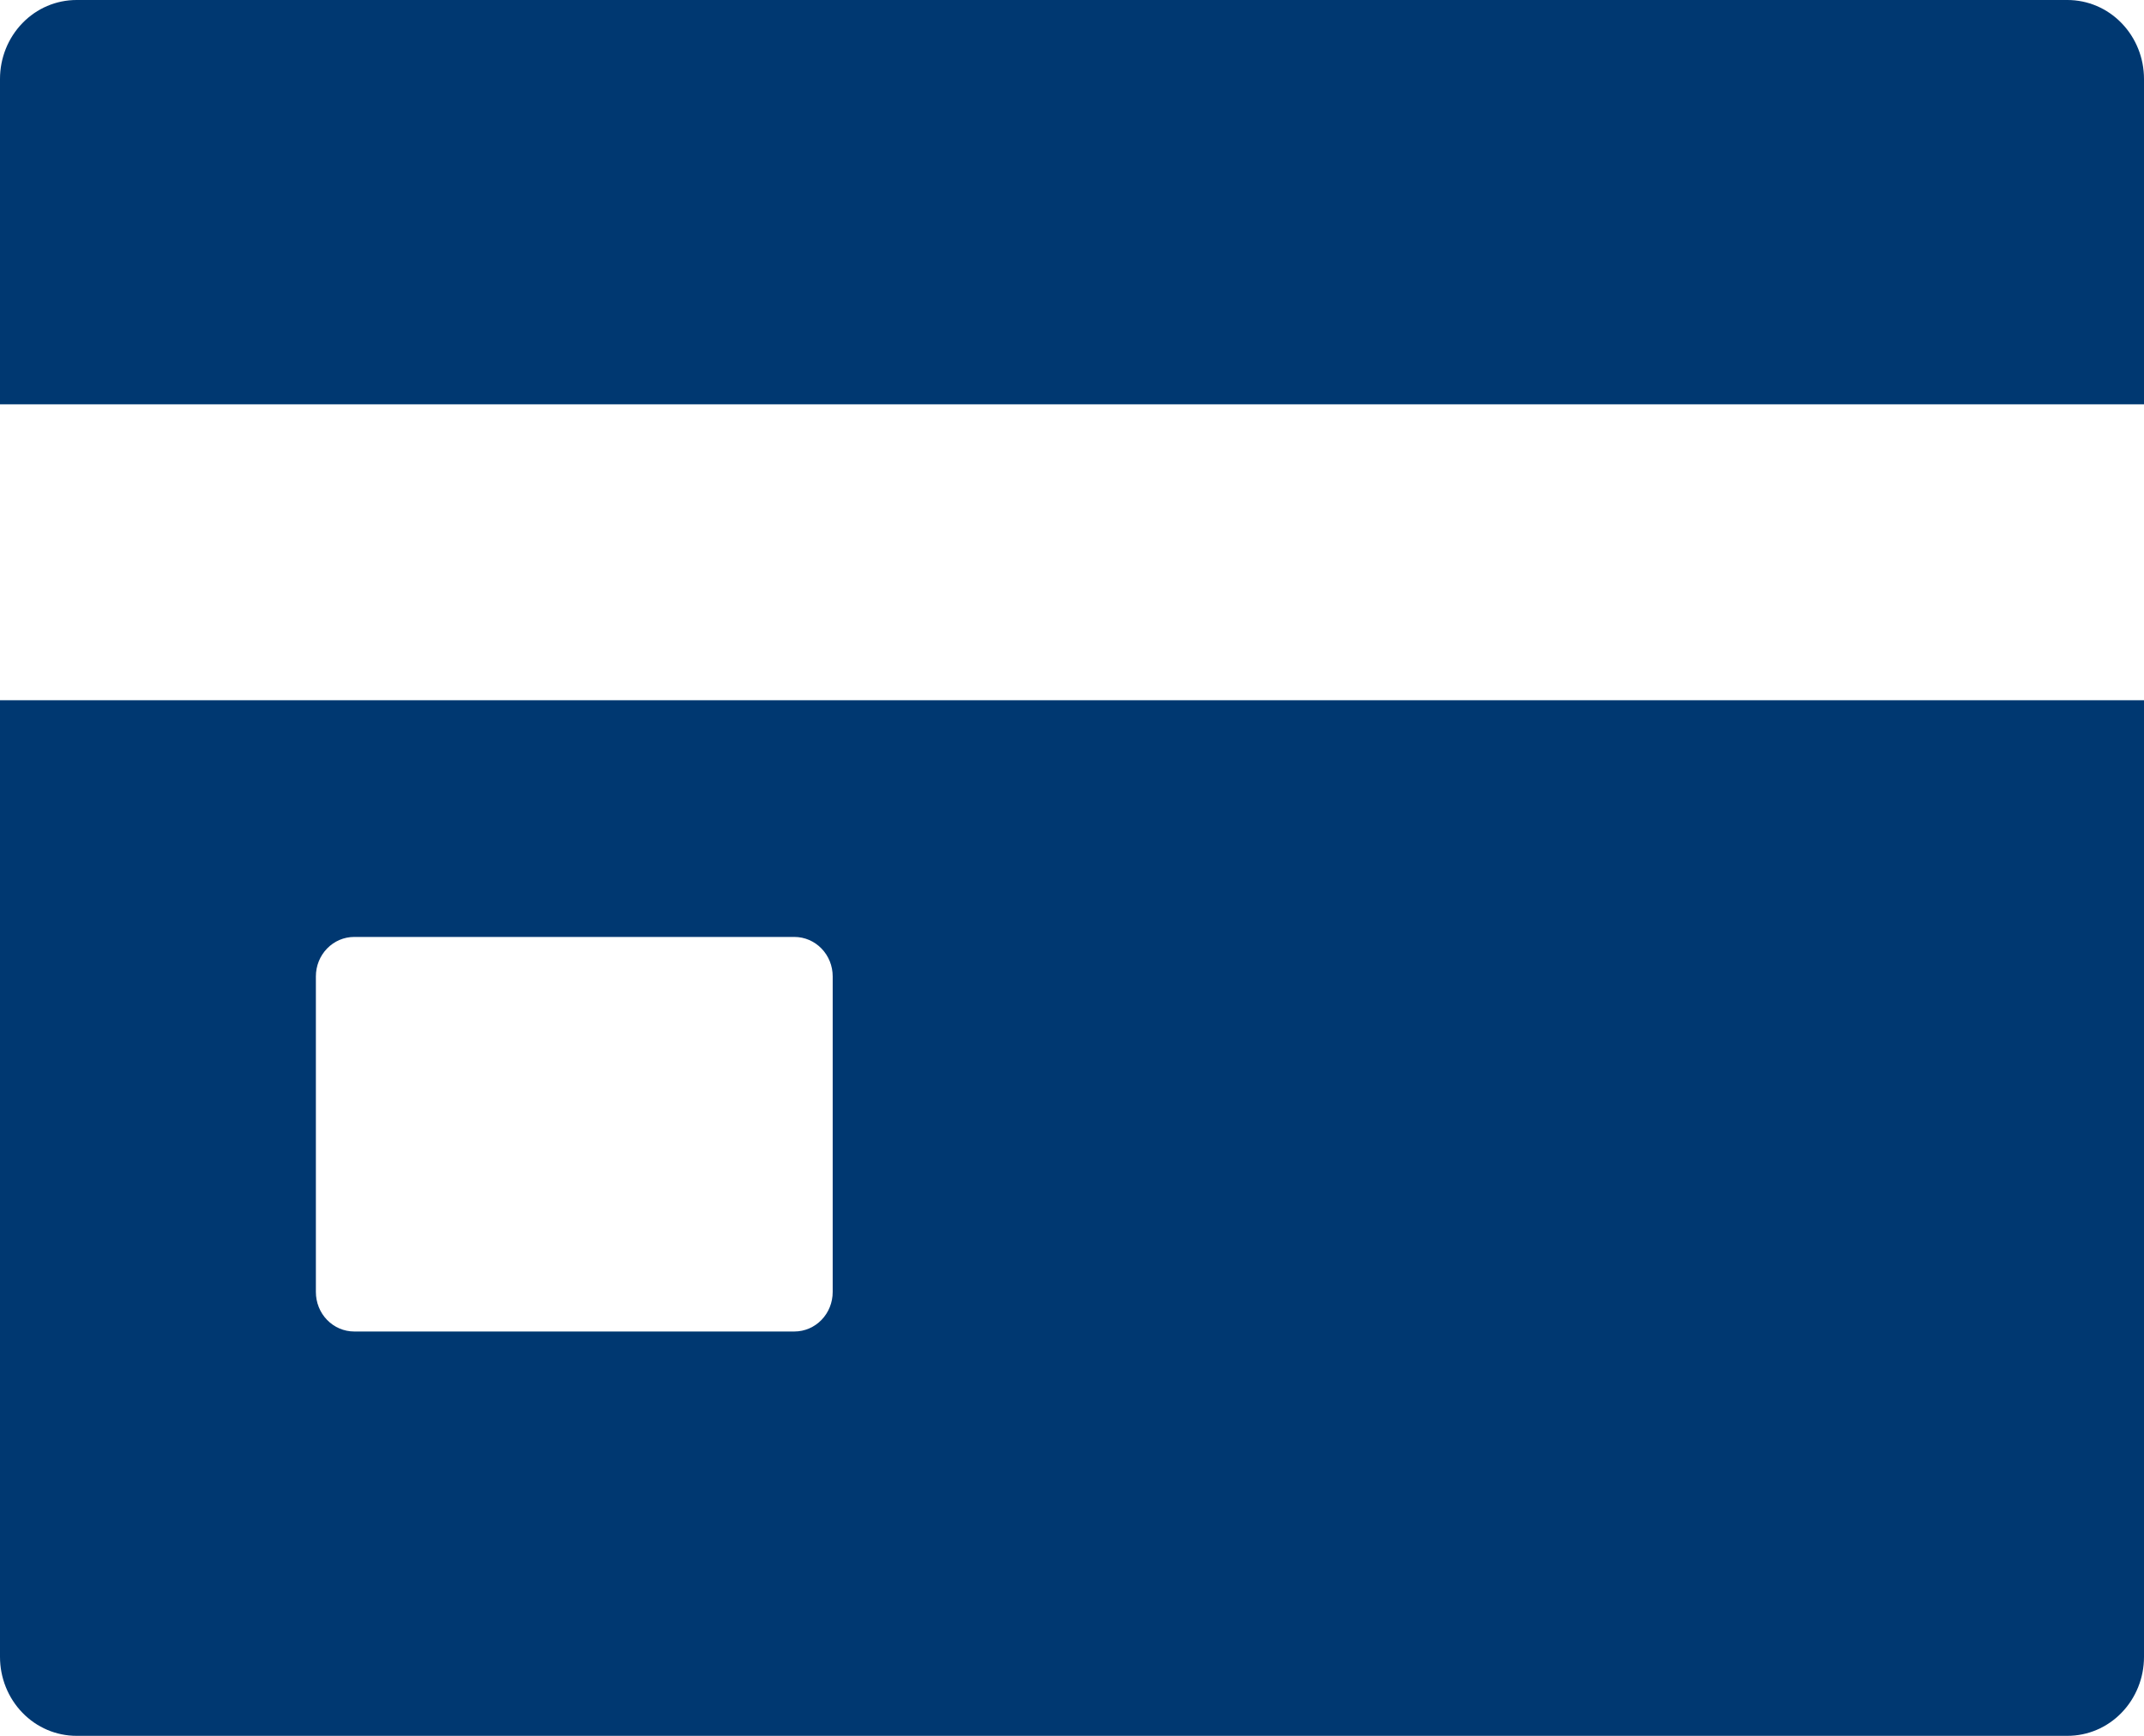 <svg width="21" height="17" viewBox="0 0 21 17" fill="none" xmlns="http://www.w3.org/2000/svg">
<path d="M0 16.227C0 16.432 0.079 16.629 0.22 16.774C0.36 16.919 0.551 17 0.75 17H20.25C20.449 17 20.64 16.919 20.78 16.774C20.921 16.629 21 16.432 21 16.227V6.858H0V16.227ZM3.094 9.562C3.094 9.46 3.133 9.362 3.204 9.289C3.274 9.217 3.369 9.176 3.469 9.176H7.781C7.881 9.176 7.976 9.217 8.046 9.289C8.117 9.362 8.156 9.46 8.156 9.562V12.653C8.156 12.756 8.117 12.854 8.046 12.927C7.976 12.999 7.881 13.04 7.781 13.04H3.469C3.369 13.04 3.274 12.999 3.204 12.927C3.133 12.854 3.094 12.756 3.094 12.653V9.562ZM20.25 0H0.75C0.551 0 0.36 0.081 0.22 0.226C0.079 0.371 0 0.568 0 0.773V3.96H21V0.773C21 0.568 20.921 0.371 20.78 0.226C20.64 0.081 20.449 0 20.25 0Z" fill="#003871"/>
</svg>
